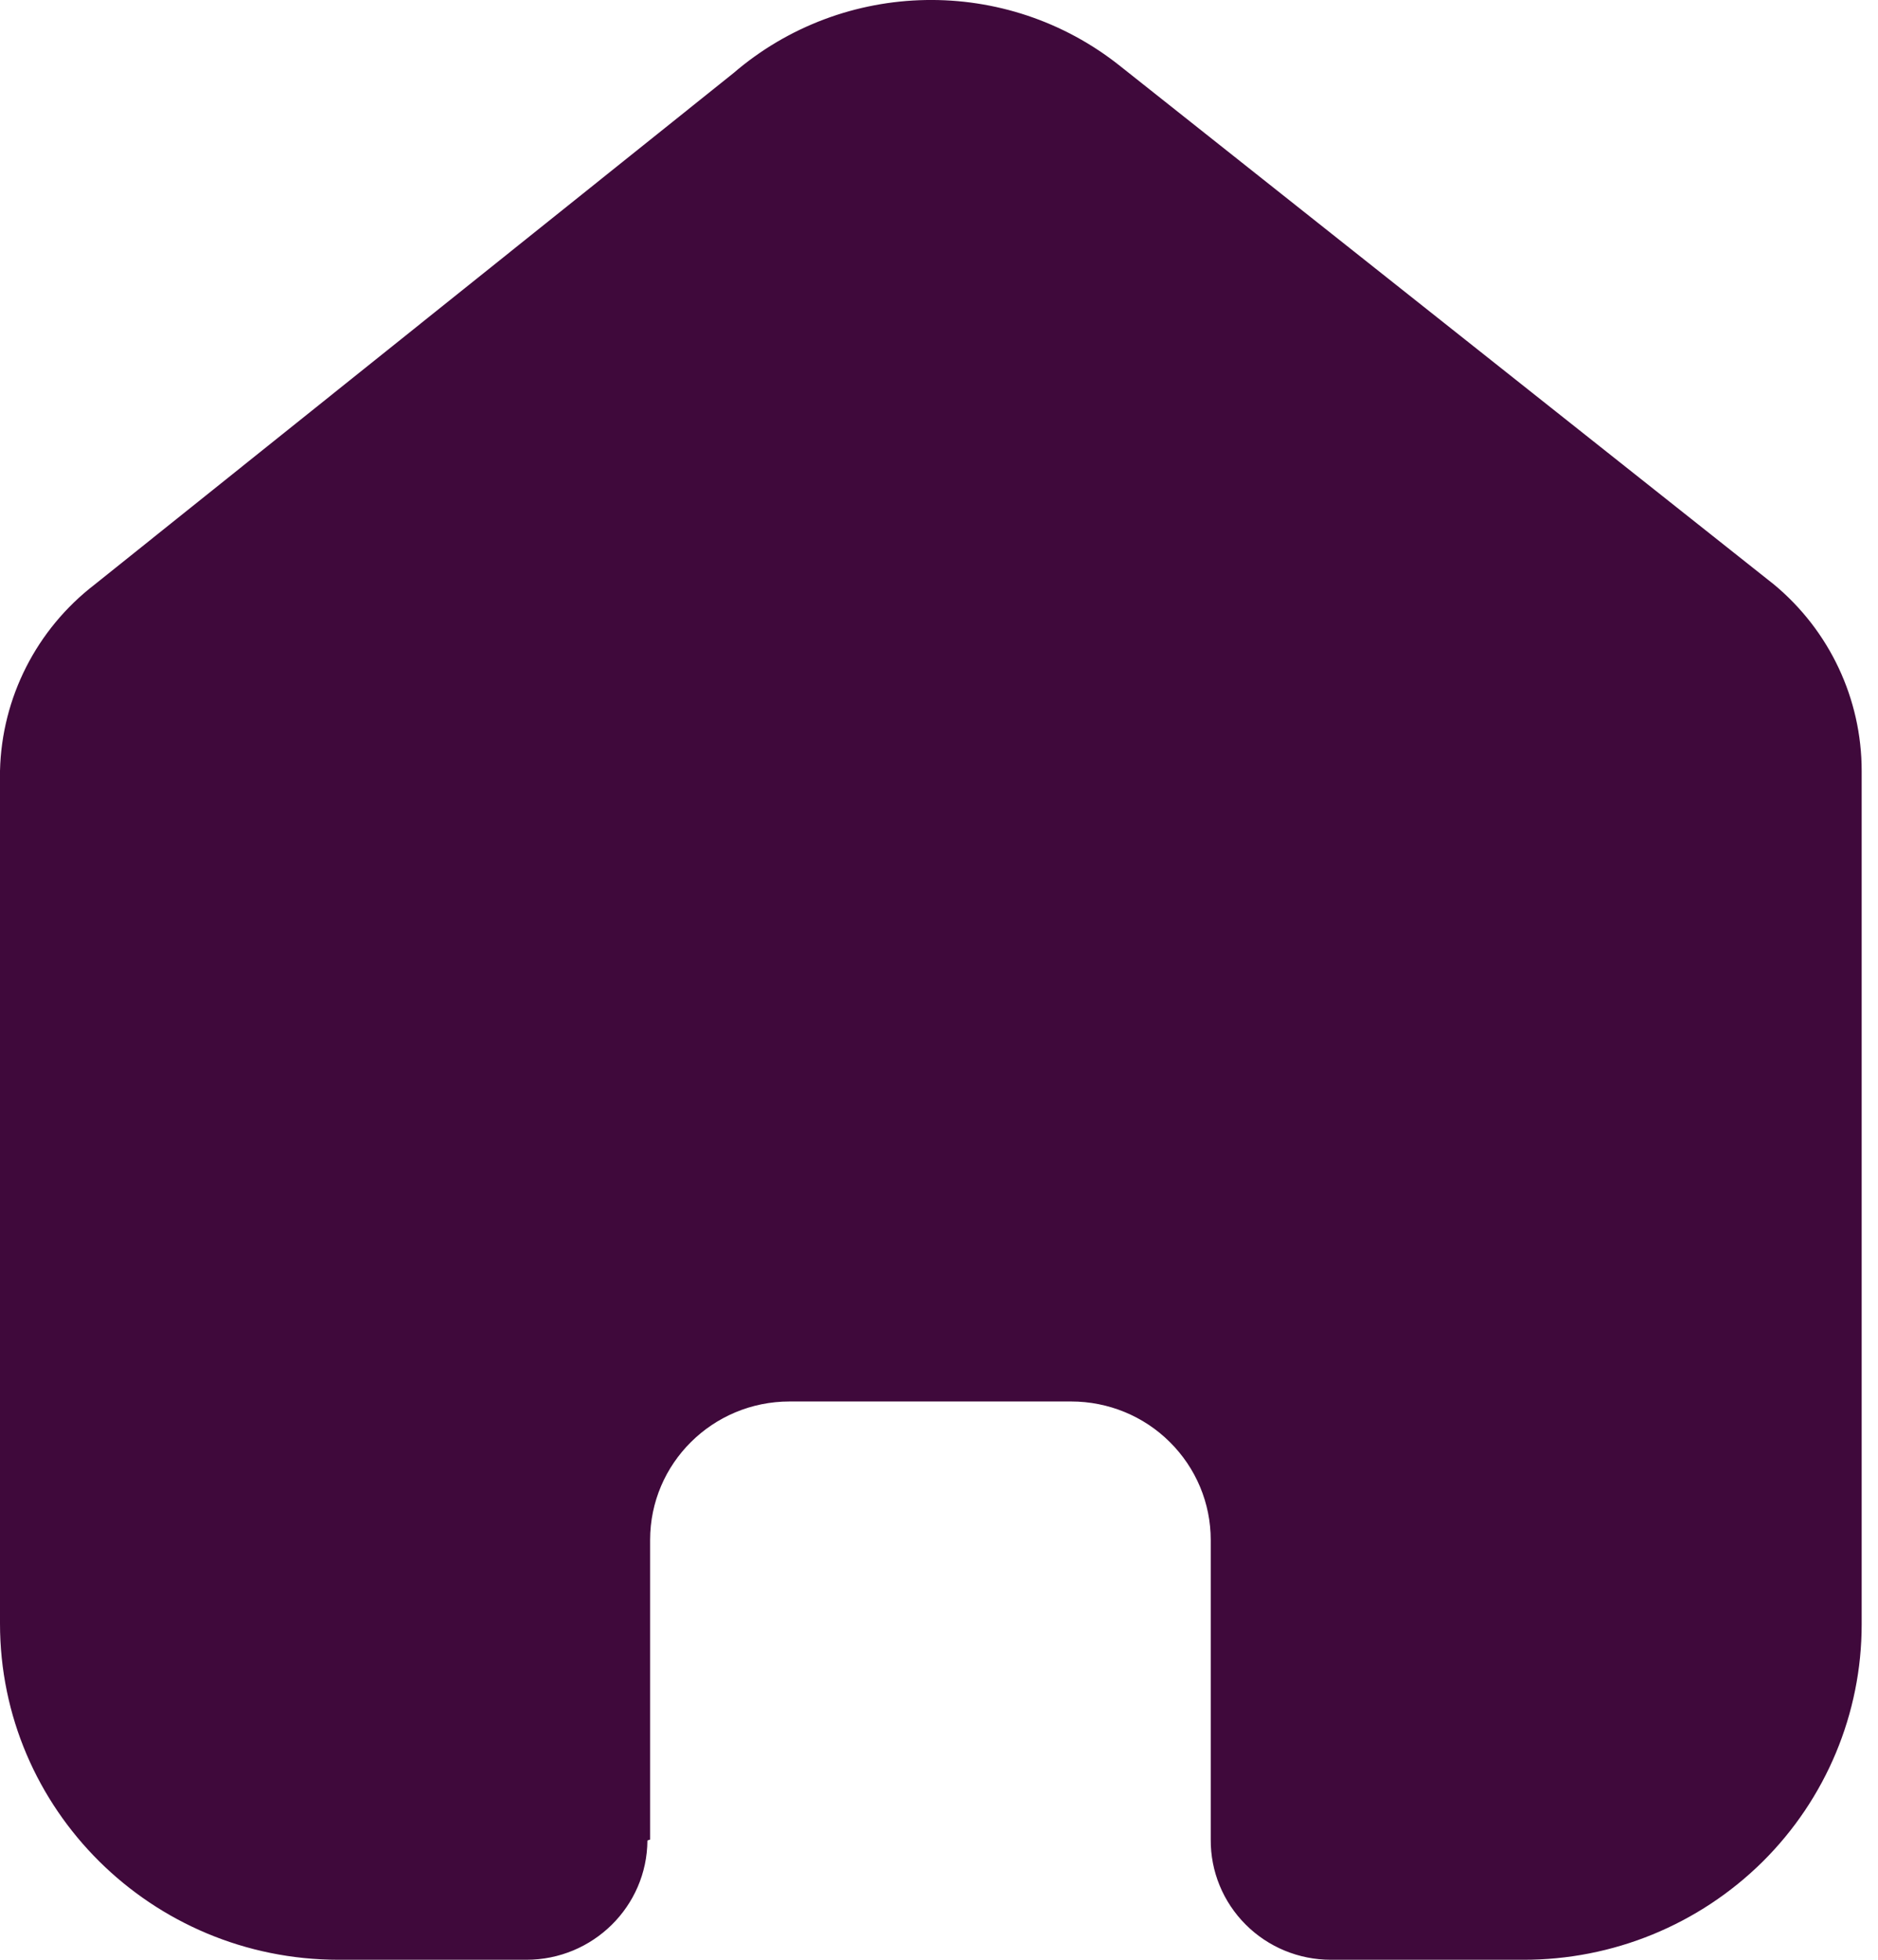 <svg width="23" height="24" viewBox="0 0 23 24" fill="none" xmlns="http://www.w3.org/2000/svg">
<path d="M7.962 22.528V18.859C7.962 17.922 8.727 17.163 9.67 17.163H13.119C13.572 17.163 14.007 17.341 14.327 17.66C14.648 17.978 14.828 18.409 14.828 18.859V22.528C14.825 22.917 14.979 23.292 15.255 23.568C15.531 23.845 15.907 24 16.299 24H18.653C19.752 24.003 20.806 23.571 21.585 22.801C22.363 22.03 22.8 20.984 22.8 19.893V9.44C22.8 8.559 22.407 7.723 21.726 7.158L13.721 0.811C12.328 -0.302 10.333 -0.266 8.982 0.896L1.16 7.158C0.447 7.706 0.021 8.545 0 9.44V19.883C0 22.157 1.857 24 4.147 24H6.447C7.261 24 7.924 23.347 7.929 22.539L7.962 22.528Z" fill="#3F093B"/>
</svg>
